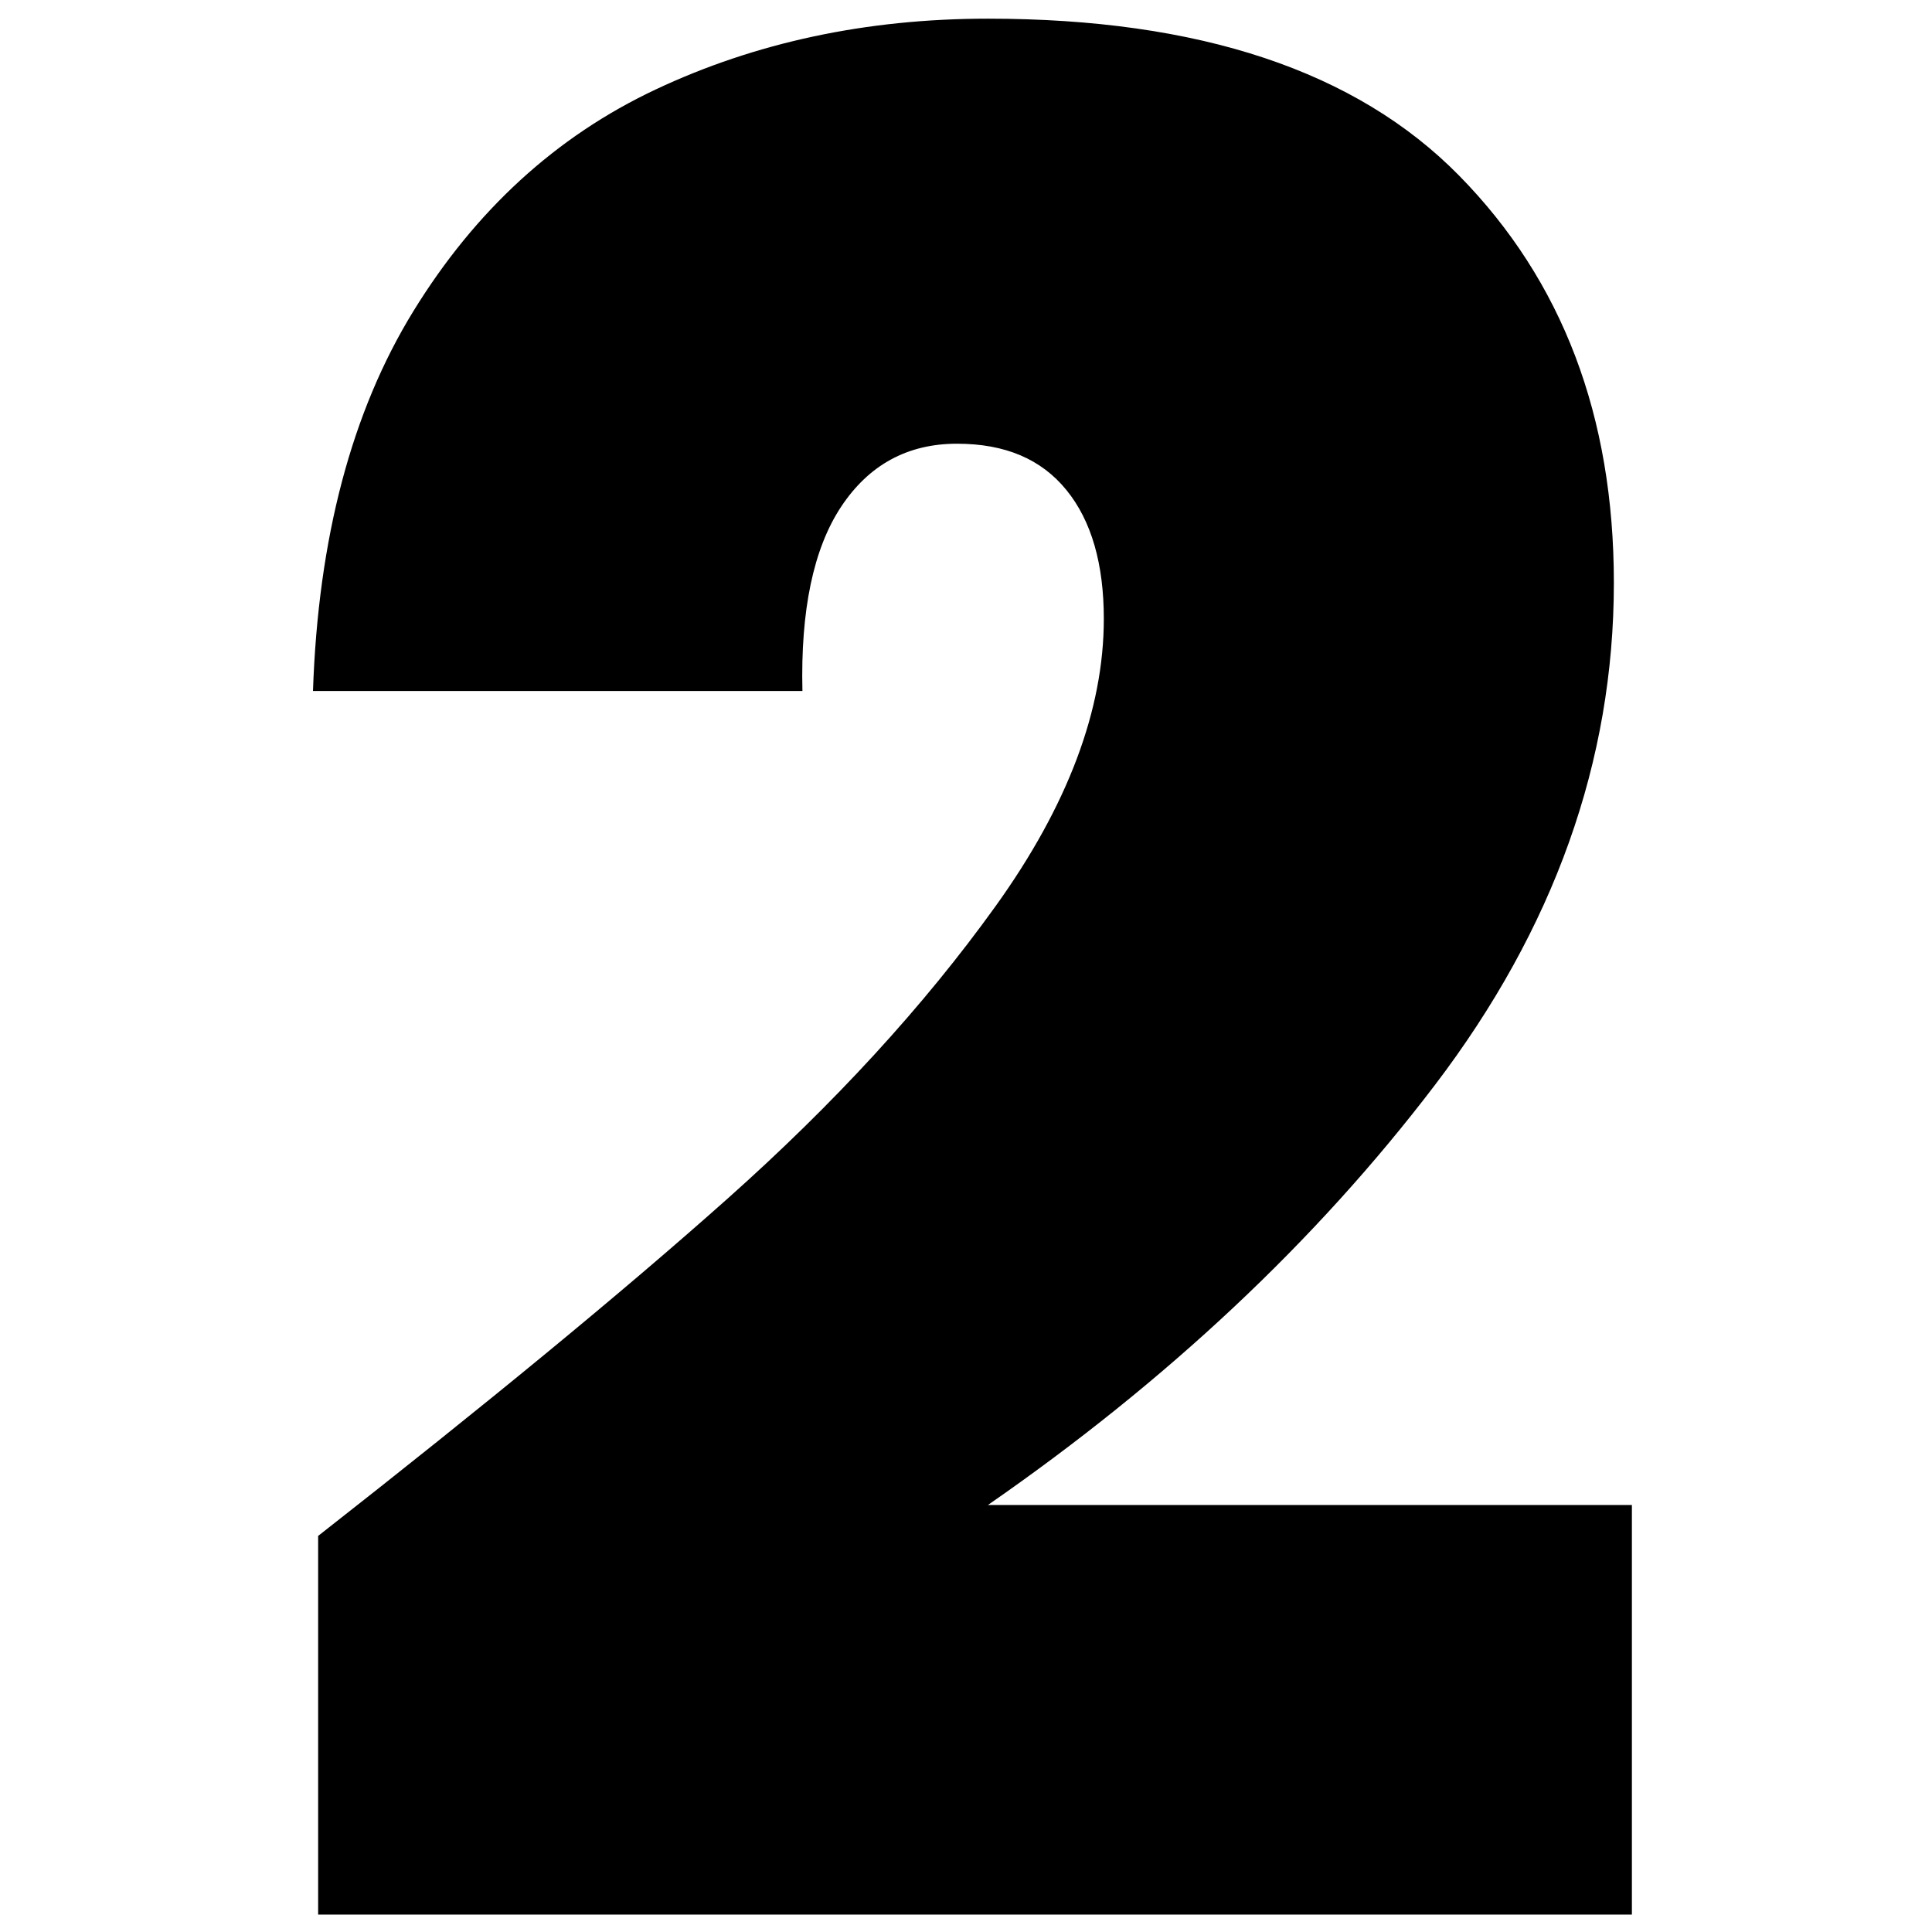 <svg xmlns="http://www.w3.org/2000/svg" xmlns:xlink="http://www.w3.org/1999/xlink" id="Calque_1" x="0px" y="0px" viewBox="0 0 300 300" style="enable-background:new 0 0 300 300;" xml:space="preserve"><style type="text/css">	.st0{enable-background:new    ;}</style><g class="st0">	<path d="M113,186.1c16.5-14.7,30.4-29.8,41.6-45.4c11.2-15.6,16.8-30.5,16.8-44.6c0-8.5-1.9-15.2-5.8-20c-3.9-4.8-9.5-7.2-17-7.2  c-7.7,0-13.7,3.3-18,9.8c-4.3,6.5-6.3,16.1-6,28.6h-76c0.8-23.7,6-43.4,15.6-59s22.1-27.1,37.6-34.4c15.5-7.3,32.7-11,51.6-11  c32.8,0,57.2,8.1,73.2,24.4c16,16.3,24,37.3,24,63.2c0,27.7-9.3,53.7-27.8,78c-18.5,24.3-41.7,46-69.4,65.2h100v63.6h-204v-58.8  C75.3,218.2,96.5,200.8,113,186.1z"></path></g></svg>